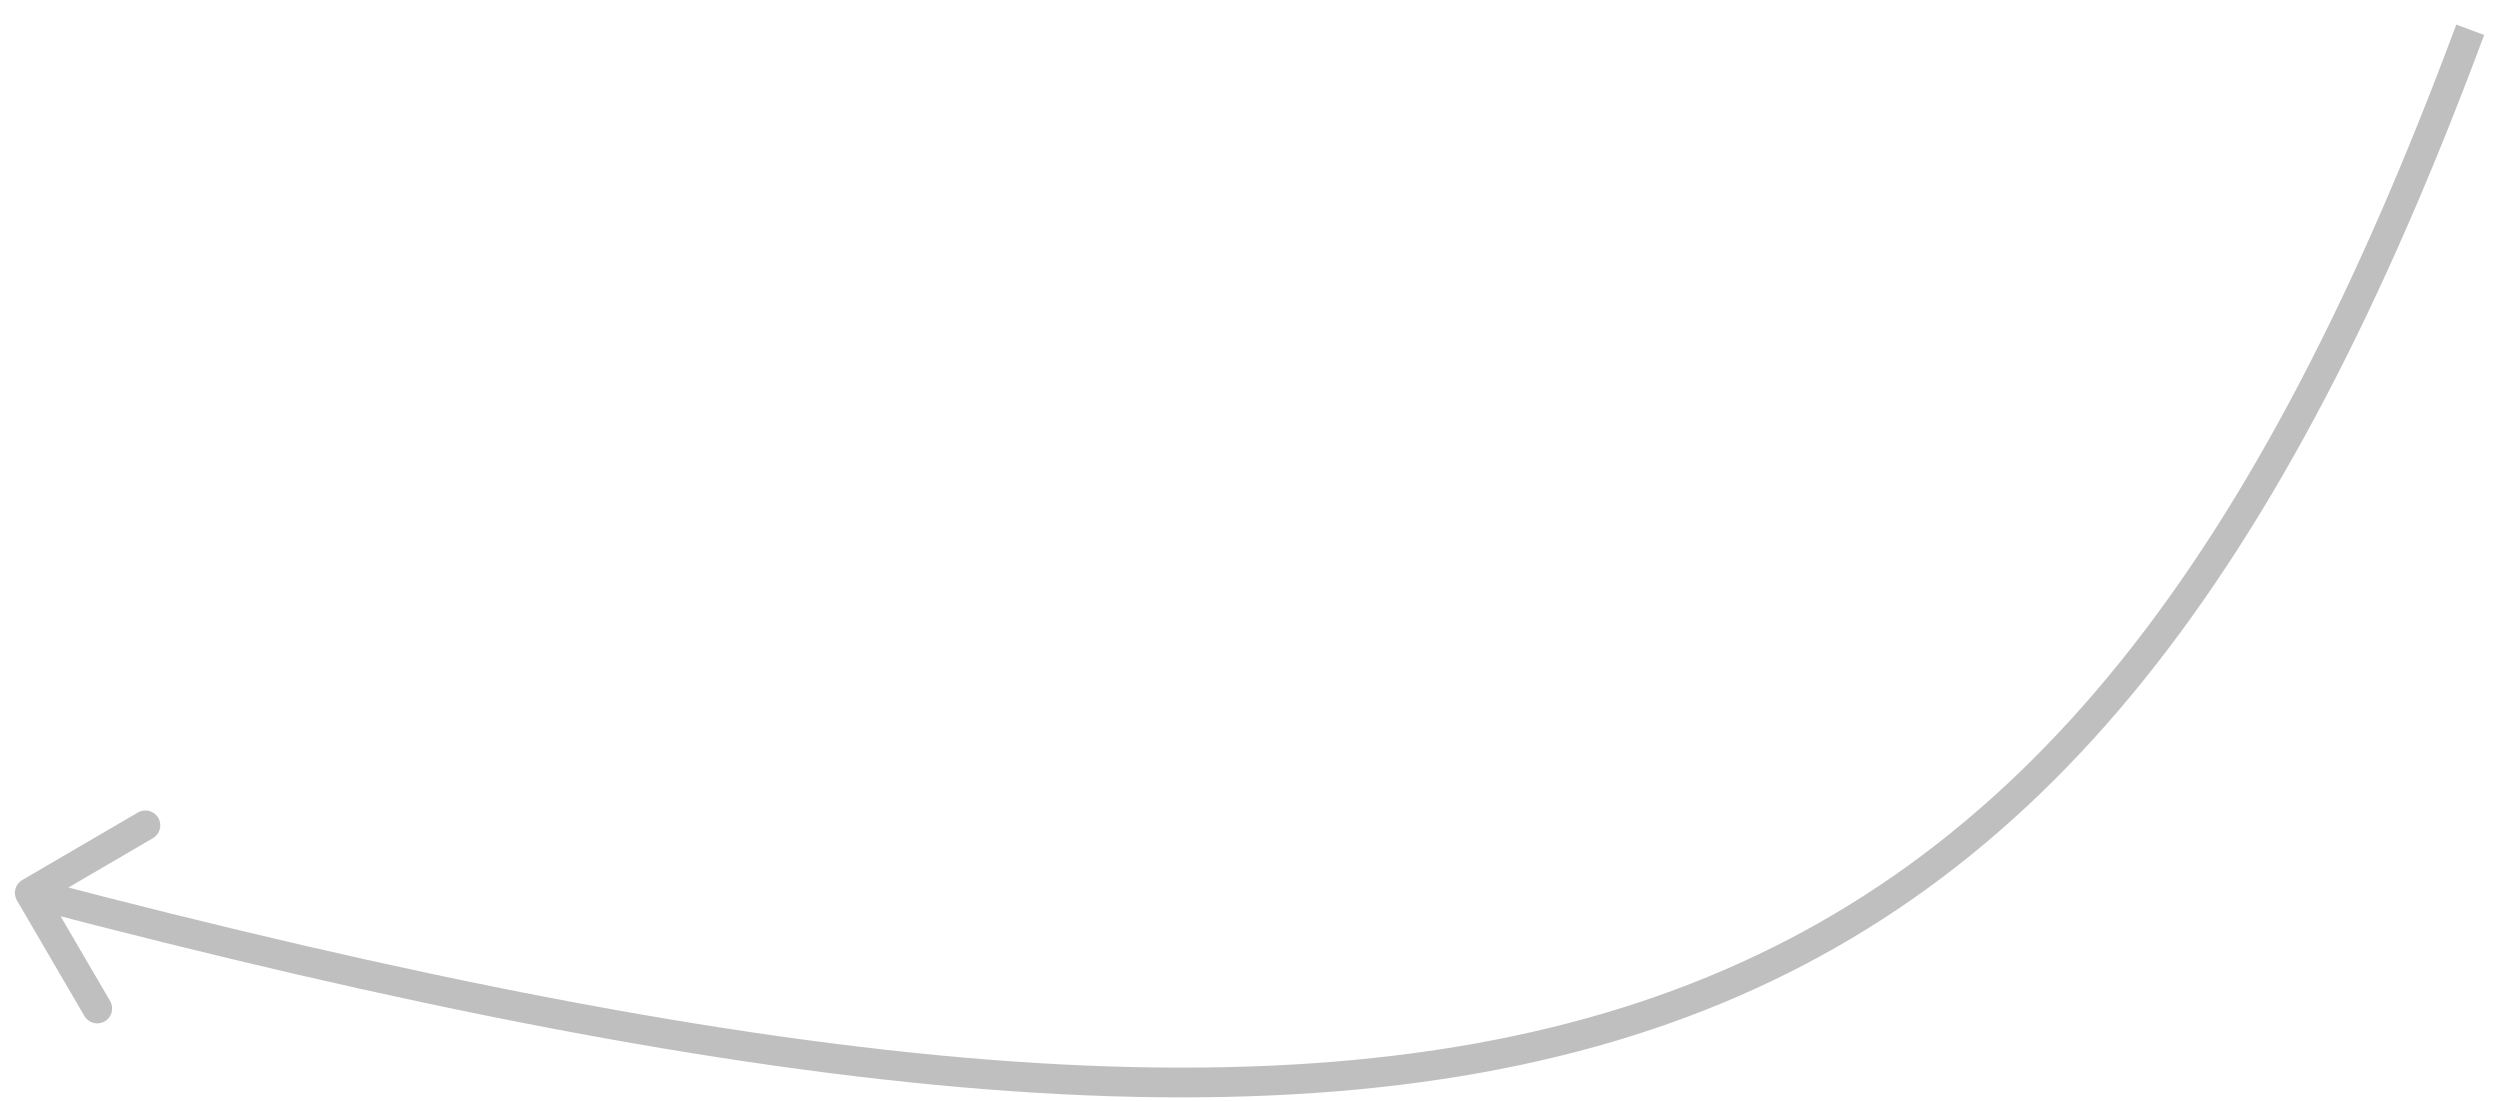 <?xml version="1.0" encoding="UTF-8"?> <svg xmlns="http://www.w3.org/2000/svg" width="84" height="37" viewBox="0 0 84 37" fill="none"> <path d="M0.747 29.569C0.509 29.708 0.429 30.014 0.568 30.252L2.837 34.139C2.976 34.377 3.282 34.458 3.52 34.318C3.759 34.179 3.839 33.873 3.7 33.635L1.683 30.18L5.138 28.163C5.376 28.024 5.457 27.718 5.318 27.48C5.178 27.241 4.872 27.161 4.634 27.3L0.747 29.569ZM82.531 0.826C75.872 18.729 68.041 29.115 55.718 33.457C43.342 37.819 26.315 36.136 1.127 29.517L0.872 30.484C26.063 37.104 43.359 38.873 56.05 34.4C68.794 29.909 76.773 19.176 83.468 1.175L82.531 0.826Z" fill="#BFBFBF"></path> </svg> 